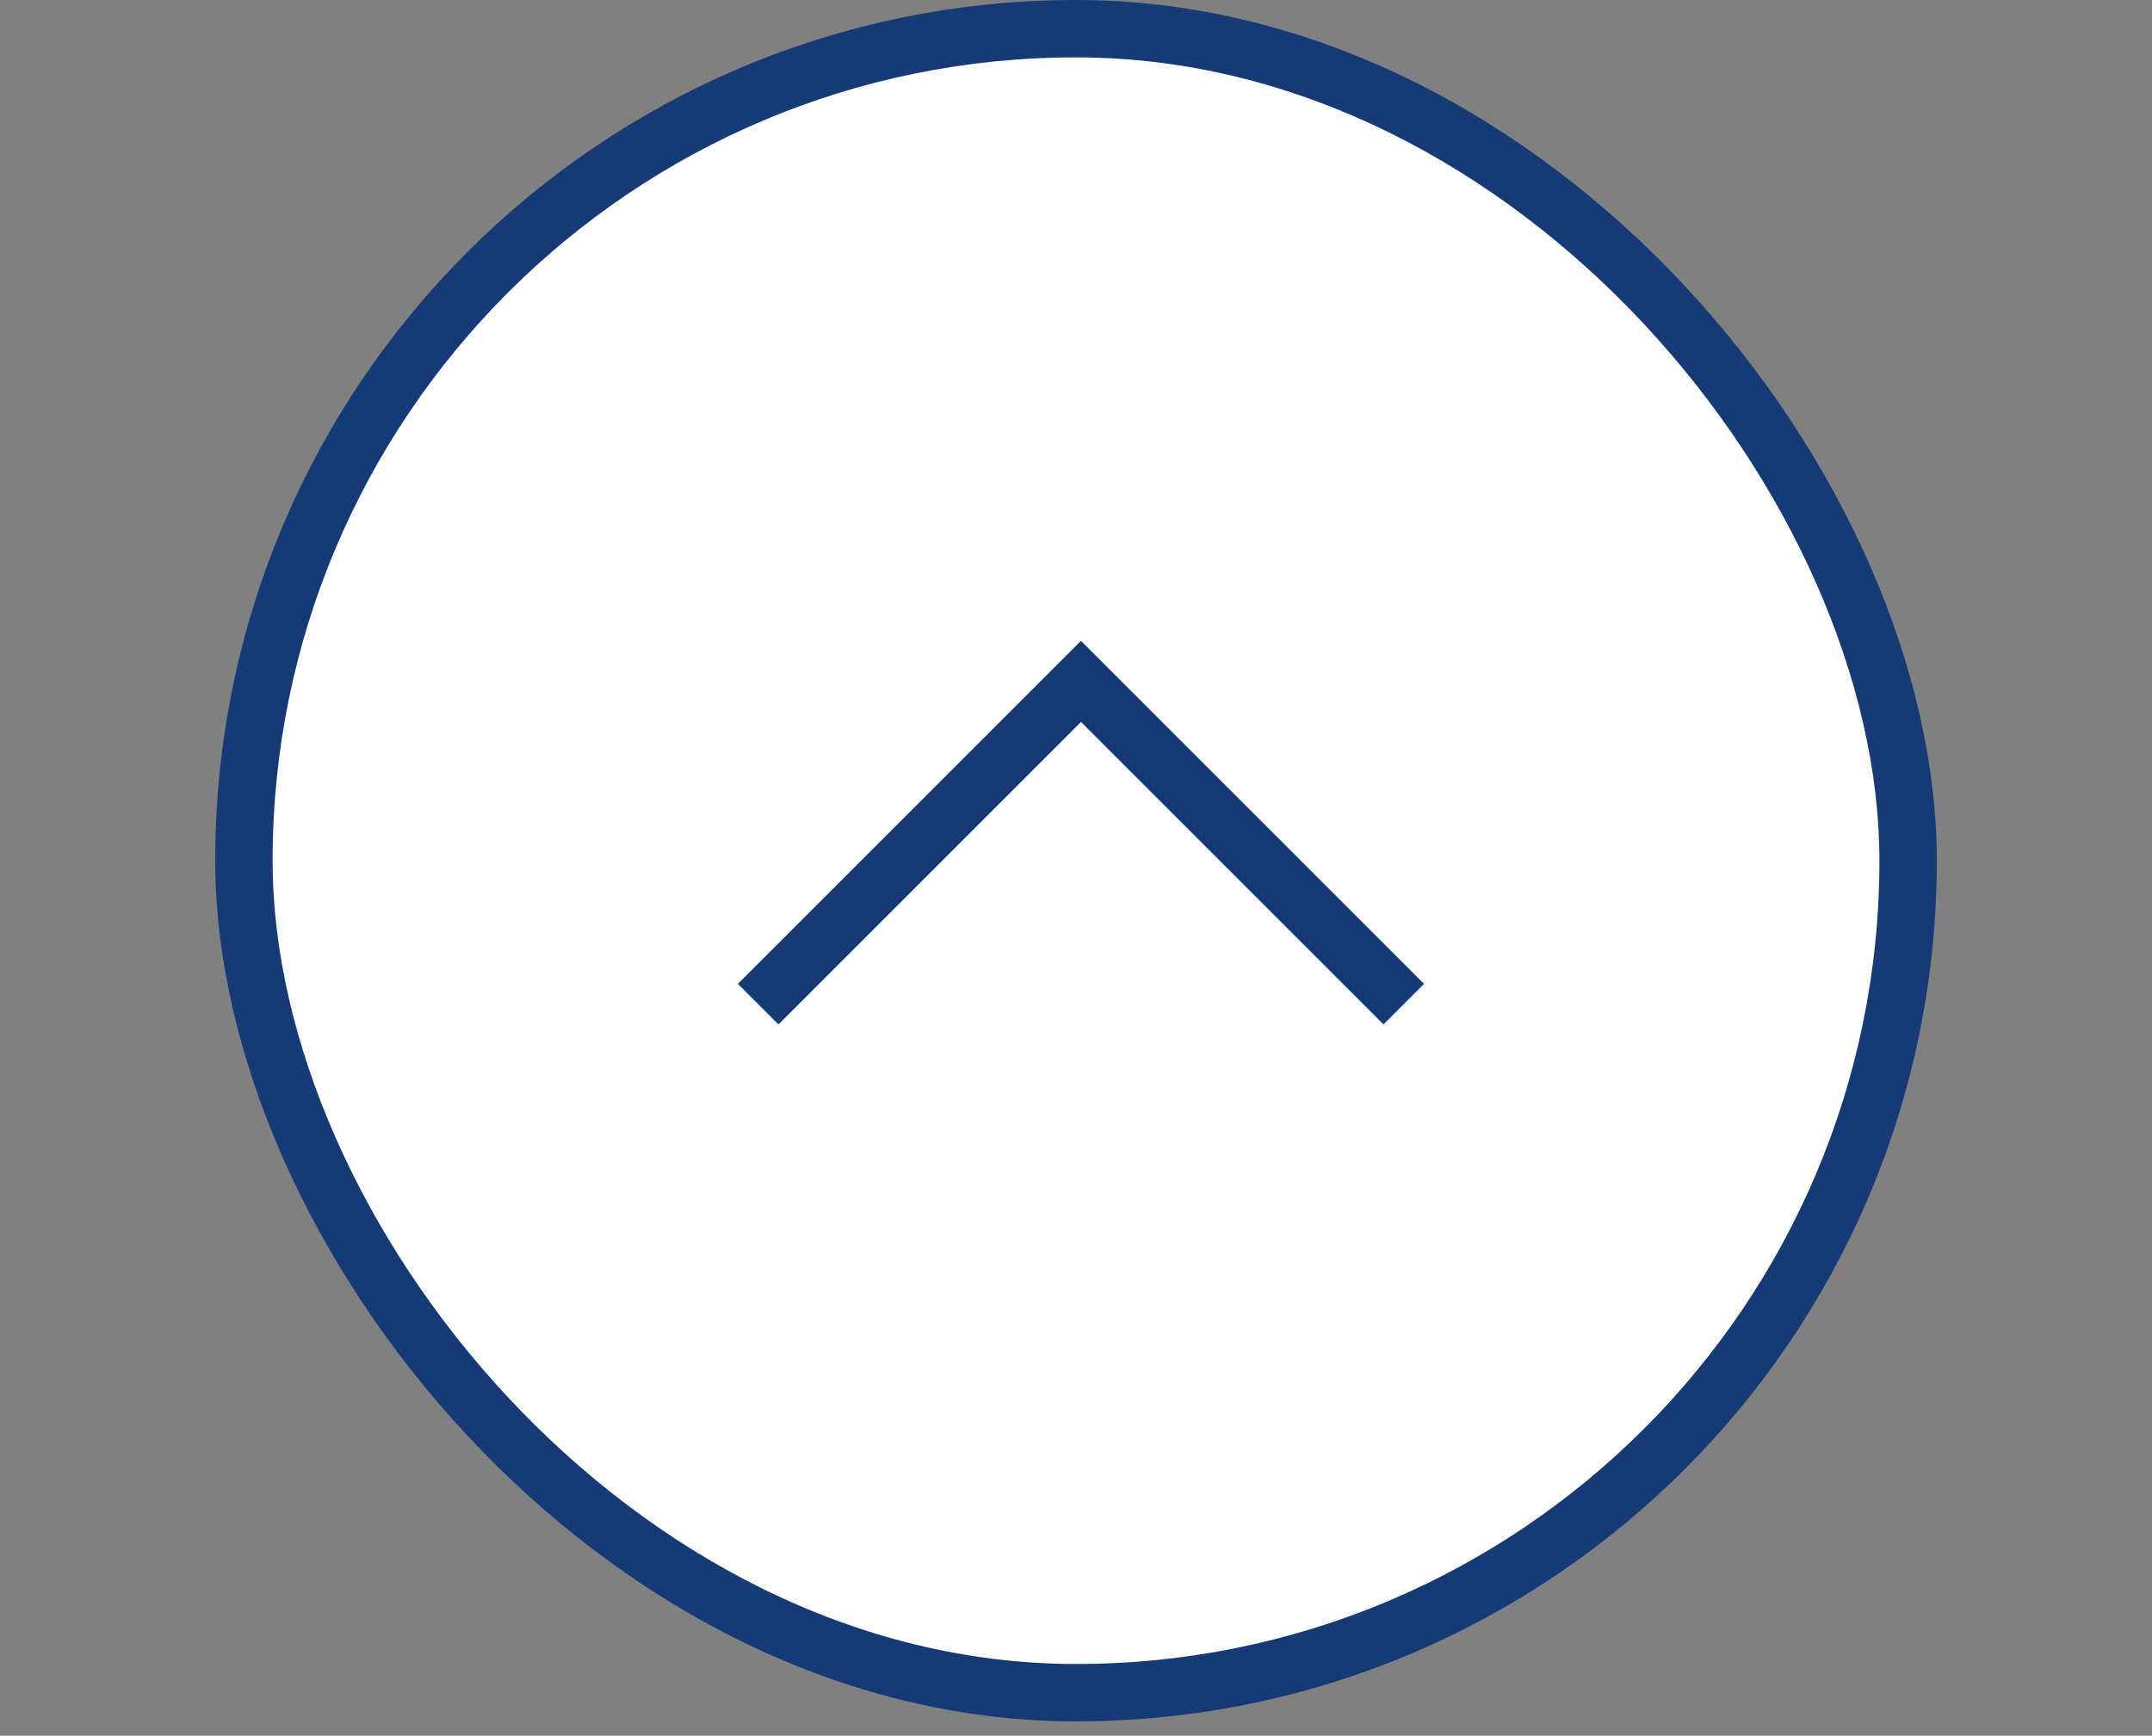 <svg id="pagetop_sp.svg" xmlns="http://www.w3.org/2000/svg" width="150" height="121" viewBox="0 0 150 121">
  <rect x="0" y="0" width="150" height="121" fill="#808080" stroke="none"/>
  <defs>
    <style>
      .cls-1 {
        fill: #cbdcfa;
        fill-opacity: 0;
      }

      .cls-2 {
        fill: #153a76;
      }

      .cls-3 {
        fill: #fff;
      }

      .cls-4 {
        fill: none;
        stroke: #153a76;
        stroke-width: 4px;
        fill-rule: evenodd;
      }
    </style>
  </defs>
  <rect id="長方形_962" data-name="長方形 962" class="cls-1" y="1" width="150" height="120"/>
  <rect id="長方形_542" data-name="長方形 542" class="cls-2" x="15" width="120" height="120" rx="60" ry="60"/>
  <rect id="長方形_542-2" data-name="長方形 542" class="cls-3" x="19" y="4" width="112" height="112" rx="56.001" ry="56.001"/>
  <path id="長方形_542-3" data-name="長方形 542" class="cls-4" d="M652.846,1349l22.5-22.5,22.5,22.5" transform="translate(-600 -1279)"/>
</svg>
